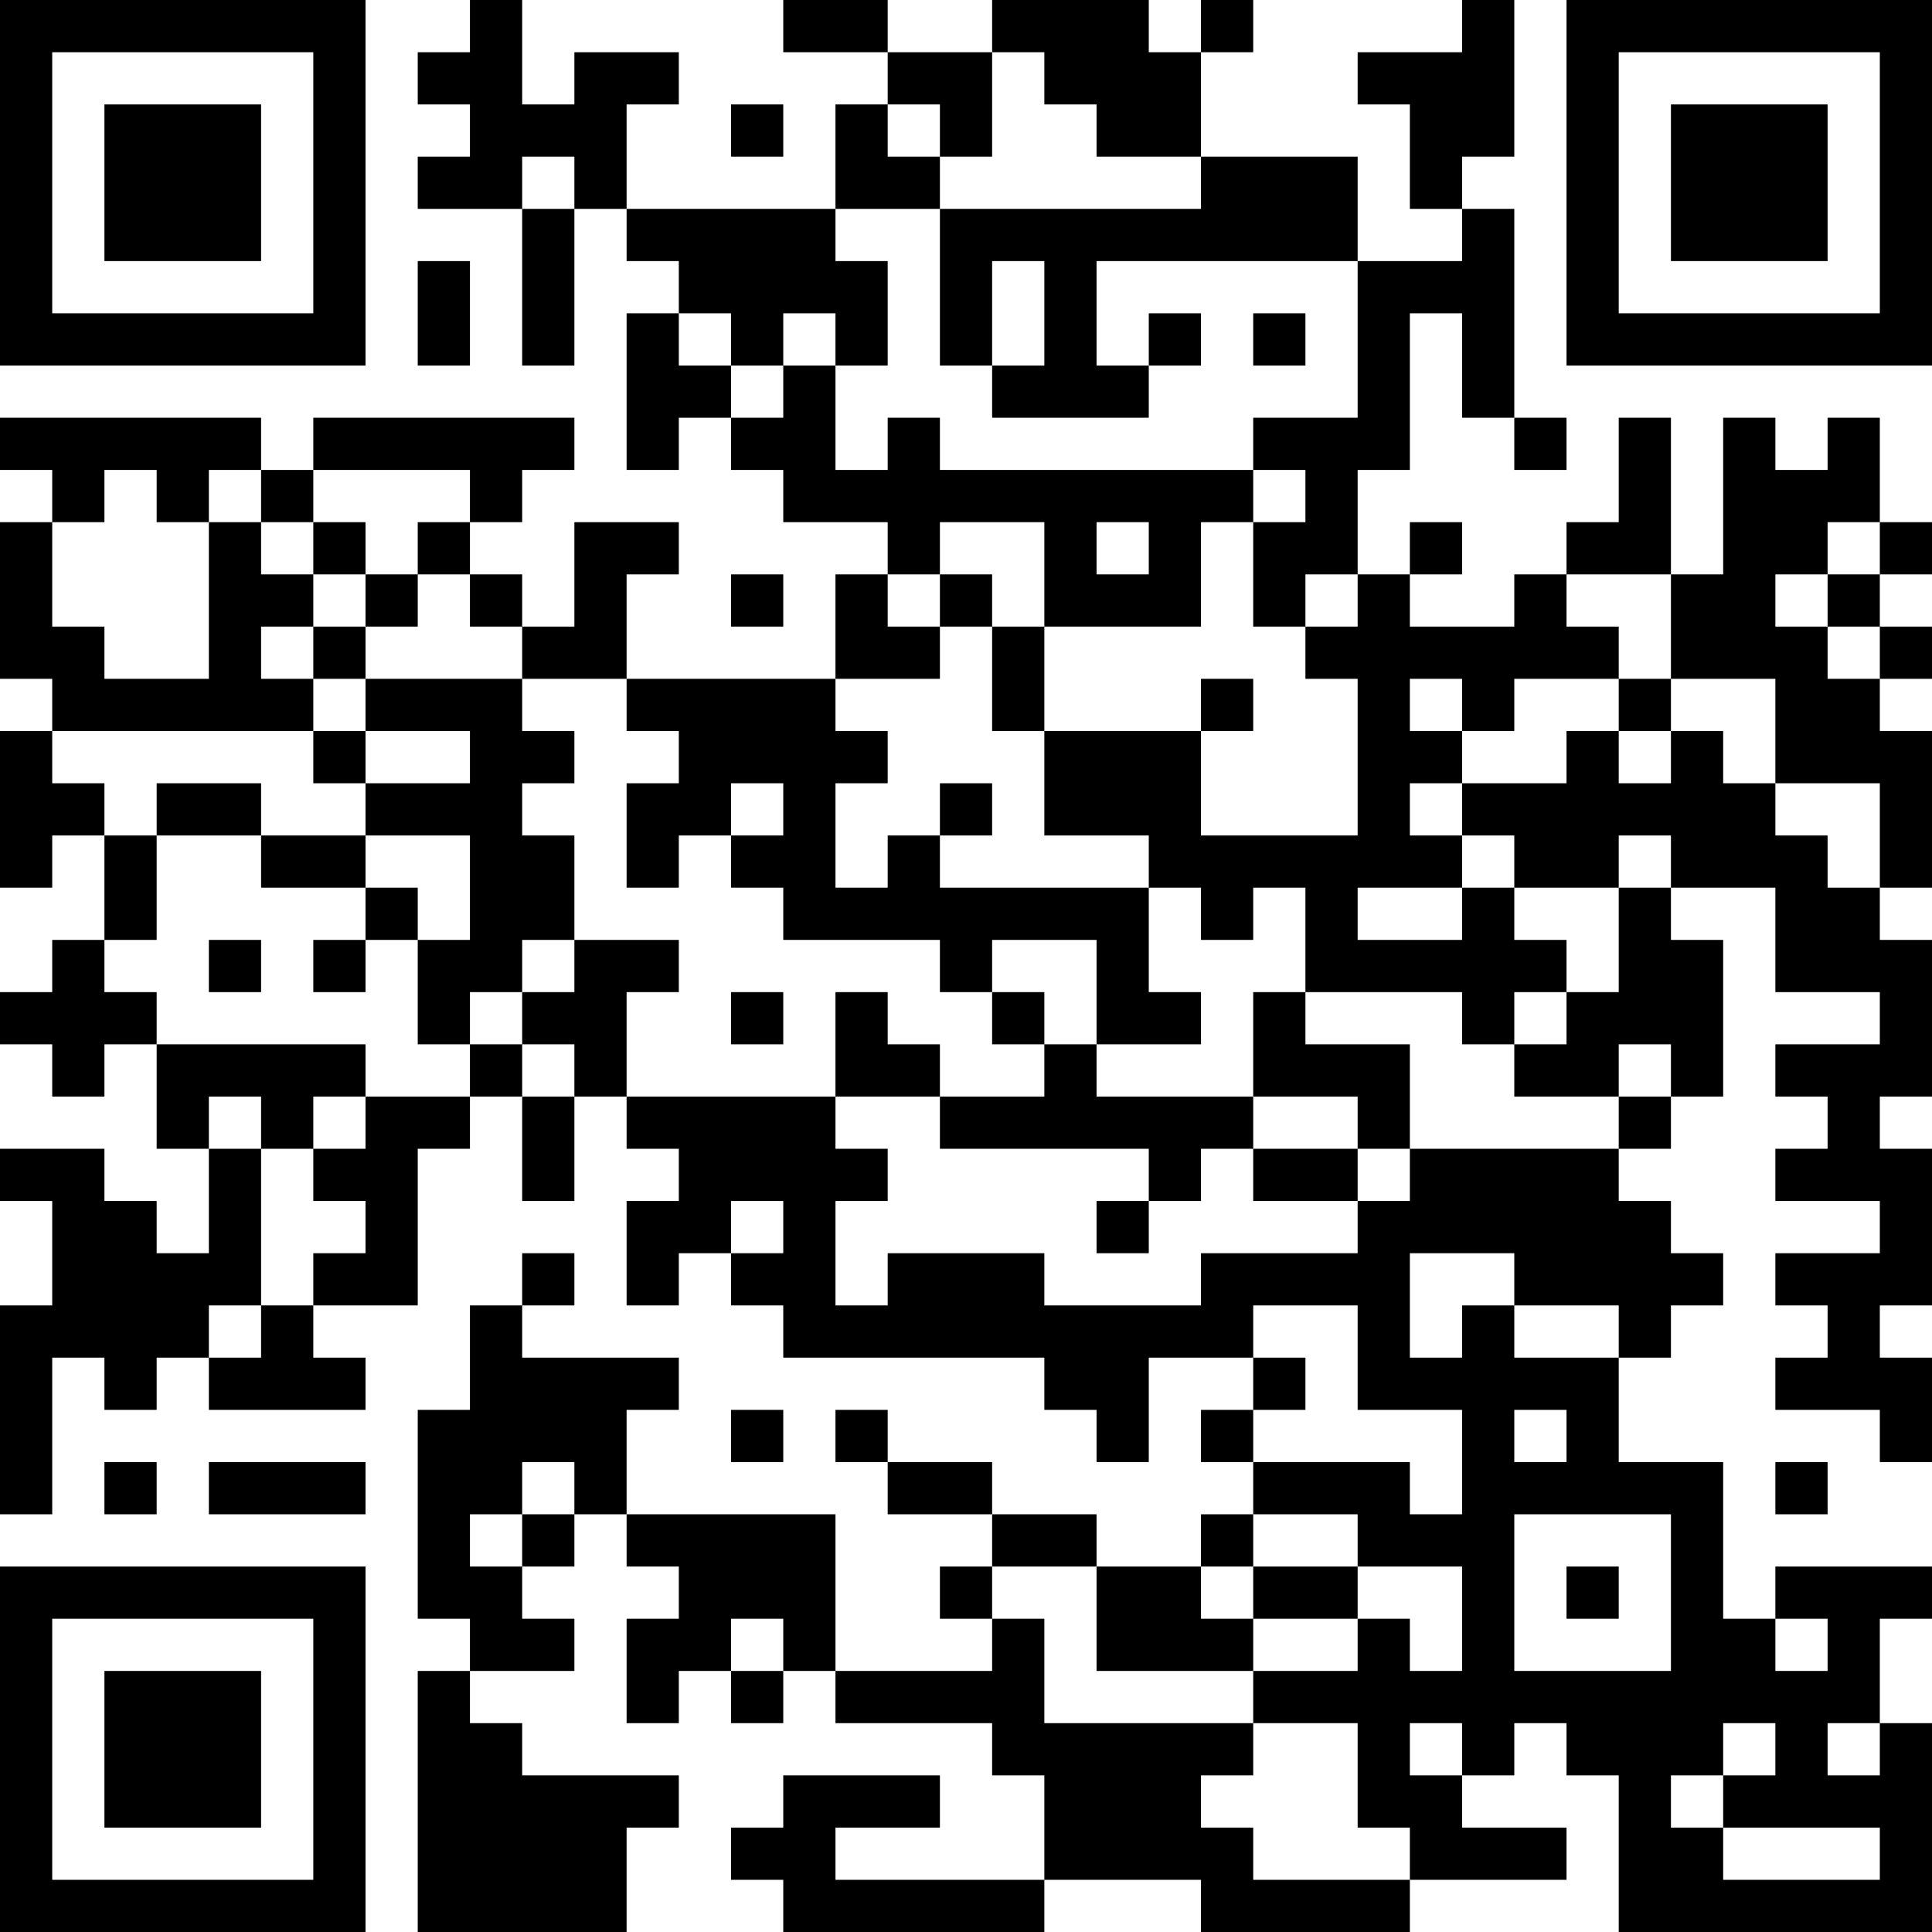 <?xml version="1.0" encoding="UTF-8"?>
<svg xmlns="http://www.w3.org/2000/svg" version="1.1" width="400" height="400" viewBox="0 0 400 400"><rect x="0" y="0" width="400" height="400" fill="#ffffff"/><g transform="scale(10.811)"><g transform="translate(0,0)"><path fill-rule="evenodd" d="M9 0L9 1L8 1L8 2L9 2L9 3L8 3L8 4L10 4L10 7L11 7L11 4L12 4L12 5L13 5L13 6L12 6L12 9L13 9L13 8L14 8L14 9L15 9L15 10L17 10L17 11L16 11L16 13L12 13L12 11L13 11L13 10L11 10L11 12L10 12L10 11L9 11L9 10L10 10L10 9L11 9L11 8L6 8L6 9L5 9L5 8L0 8L0 9L1 9L1 10L0 10L0 13L1 13L1 14L0 14L0 17L1 17L1 16L2 16L2 18L1 18L1 19L0 19L0 20L1 20L1 21L2 21L2 20L3 20L3 22L4 22L4 24L3 24L3 23L2 23L2 22L0 22L0 23L1 23L1 25L0 25L0 29L1 29L1 26L2 26L2 27L3 27L3 26L4 26L4 27L7 27L7 26L6 26L6 25L8 25L8 22L9 22L9 21L10 21L10 23L11 23L11 21L12 21L12 22L13 22L13 23L12 23L12 25L13 25L13 24L14 24L14 25L15 25L15 26L20 26L20 27L21 27L21 28L22 28L22 26L24 26L24 27L23 27L23 28L24 28L24 29L23 29L23 30L21 30L21 29L19 29L19 28L17 28L17 27L16 27L16 28L17 28L17 29L19 29L19 30L18 30L18 31L19 31L19 32L16 32L16 29L12 29L12 27L13 27L13 26L10 26L10 25L11 25L11 24L10 24L10 25L9 25L9 27L8 27L8 31L9 31L9 32L8 32L8 37L12 37L12 35L13 35L13 34L10 34L10 33L9 33L9 32L11 32L11 31L10 31L10 30L11 30L11 29L12 29L12 30L13 30L13 31L12 31L12 33L13 33L13 32L14 32L14 33L15 33L15 32L16 32L16 33L19 33L19 34L20 34L20 36L16 36L16 35L18 35L18 34L15 34L15 35L14 35L14 36L15 36L15 37L20 37L20 36L23 36L23 37L27 37L27 36L30 36L30 35L28 35L28 34L29 34L29 33L30 33L30 34L31 34L31 37L37 37L37 33L36 33L36 31L37 31L37 30L34 30L34 31L33 31L33 28L31 28L31 26L32 26L32 25L33 25L33 24L32 24L32 23L31 23L31 22L32 22L32 21L33 21L33 18L32 18L32 17L34 17L34 19L36 19L36 20L34 20L34 21L35 21L35 22L34 22L34 23L36 23L36 24L34 24L34 25L35 25L35 26L34 26L34 27L36 27L36 28L37 28L37 26L36 26L36 25L37 25L37 22L36 22L36 21L37 21L37 18L36 18L36 17L37 17L37 14L36 14L36 13L37 13L37 12L36 12L36 11L37 11L37 10L36 10L36 8L35 8L35 9L34 9L34 8L33 8L33 11L32 11L32 8L31 8L31 10L30 10L30 11L29 11L29 12L27 12L27 11L28 11L28 10L27 10L27 11L26 11L26 9L27 9L27 6L28 6L28 8L29 8L29 9L30 9L30 8L29 8L29 4L28 4L28 3L29 3L29 0L28 0L28 1L26 1L26 2L27 2L27 4L28 4L28 5L26 5L26 3L23 3L23 1L24 1L24 0L23 0L23 1L22 1L22 0L19 0L19 1L17 1L17 0L15 0L15 1L17 1L17 2L16 2L16 4L12 4L12 2L13 2L13 1L11 1L11 2L10 2L10 0ZM19 1L19 3L18 3L18 2L17 2L17 3L18 3L18 4L16 4L16 5L17 5L17 7L16 7L16 6L15 6L15 7L14 7L14 6L13 6L13 7L14 7L14 8L15 8L15 7L16 7L16 9L17 9L17 8L18 8L18 9L24 9L24 10L23 10L23 12L20 12L20 10L18 10L18 11L17 11L17 12L18 12L18 13L16 13L16 14L17 14L17 15L16 15L16 17L17 17L17 16L18 16L18 17L22 17L22 19L23 19L23 20L21 20L21 18L19 18L19 19L18 19L18 18L15 18L15 17L14 17L14 16L15 16L15 15L14 15L14 16L13 16L13 17L12 17L12 15L13 15L13 14L12 14L12 13L10 13L10 12L9 12L9 11L8 11L8 10L9 10L9 9L6 9L6 10L5 10L5 9L4 9L4 10L3 10L3 9L2 9L2 10L1 10L1 12L2 12L2 13L4 13L4 10L5 10L5 11L6 11L6 12L5 12L5 13L6 13L6 14L1 14L1 15L2 15L2 16L3 16L3 18L2 18L2 19L3 19L3 20L7 20L7 21L6 21L6 22L5 22L5 21L4 21L4 22L5 22L5 25L4 25L4 26L5 26L5 25L6 25L6 24L7 24L7 23L6 23L6 22L7 22L7 21L9 21L9 20L10 20L10 21L11 21L11 20L10 20L10 19L11 19L11 18L13 18L13 19L12 19L12 21L16 21L16 22L17 22L17 23L16 23L16 25L17 25L17 24L20 24L20 25L23 25L23 24L26 24L26 23L27 23L27 22L31 22L31 21L32 21L32 20L31 20L31 21L29 21L29 20L30 20L30 19L31 19L31 17L32 17L32 16L31 16L31 17L29 17L29 16L28 16L28 15L30 15L30 14L31 14L31 15L32 15L32 14L33 14L33 15L34 15L34 16L35 16L35 17L36 17L36 15L34 15L34 13L32 13L32 11L30 11L30 12L31 12L31 13L29 13L29 14L28 14L28 13L27 13L27 14L28 14L28 15L27 15L27 16L28 16L28 17L26 17L26 18L28 18L28 17L29 17L29 18L30 18L30 19L29 19L29 20L28 20L28 19L25 19L25 17L24 17L24 18L23 18L23 17L22 17L22 16L20 16L20 14L23 14L23 16L26 16L26 13L25 13L25 12L26 12L26 11L25 11L25 12L24 12L24 10L25 10L25 9L24 9L24 8L26 8L26 5L21 5L21 7L22 7L22 8L19 8L19 7L20 7L20 5L19 5L19 7L18 7L18 4L23 4L23 3L21 3L21 2L20 2L20 1ZM14 2L14 3L15 3L15 2ZM10 3L10 4L11 4L11 3ZM8 5L8 7L9 7L9 5ZM22 6L22 7L23 7L23 6ZM24 6L24 7L25 7L25 6ZM6 10L6 11L7 11L7 12L6 12L6 13L7 13L7 14L6 14L6 15L7 15L7 16L5 16L5 15L3 15L3 16L5 16L5 17L7 17L7 18L6 18L6 19L7 19L7 18L8 18L8 20L9 20L9 19L10 19L10 18L11 18L11 16L10 16L10 15L11 15L11 14L10 14L10 13L7 13L7 12L8 12L8 11L7 11L7 10ZM21 10L21 11L22 11L22 10ZM35 10L35 11L34 11L34 12L35 12L35 13L36 13L36 12L35 12L35 11L36 11L36 10ZM14 11L14 12L15 12L15 11ZM18 11L18 12L19 12L19 14L20 14L20 12L19 12L19 11ZM23 13L23 14L24 14L24 13ZM31 13L31 14L32 14L32 13ZM7 14L7 15L9 15L9 14ZM18 15L18 16L19 16L19 15ZM7 16L7 17L8 17L8 18L9 18L9 16ZM4 18L4 19L5 19L5 18ZM14 19L14 20L15 20L15 19ZM16 19L16 21L18 21L18 22L22 22L22 23L21 23L21 24L22 24L22 23L23 23L23 22L24 22L24 23L26 23L26 22L27 22L27 20L25 20L25 19L24 19L24 21L21 21L21 20L20 20L20 19L19 19L19 20L20 20L20 21L18 21L18 20L17 20L17 19ZM24 21L24 22L26 22L26 21ZM14 23L14 24L15 24L15 23ZM27 24L27 26L28 26L28 25L29 25L29 26L31 26L31 25L29 25L29 24ZM24 25L24 26L25 26L25 27L24 27L24 28L27 28L27 29L28 29L28 27L26 27L26 25ZM14 27L14 28L15 28L15 27ZM29 27L29 28L30 28L30 27ZM2 28L2 29L3 29L3 28ZM4 28L4 29L7 29L7 28ZM10 28L10 29L9 29L9 30L10 30L10 29L11 29L11 28ZM34 28L34 29L35 29L35 28ZM24 29L24 30L23 30L23 31L24 31L24 32L21 32L21 30L19 30L19 31L20 31L20 33L24 33L24 34L23 34L23 35L24 35L24 36L27 36L27 35L26 35L26 33L24 33L24 32L26 32L26 31L27 31L27 32L28 32L28 30L26 30L26 29ZM29 29L29 32L32 32L32 29ZM24 30L24 31L26 31L26 30ZM30 30L30 31L31 31L31 30ZM14 31L14 32L15 32L15 31ZM34 31L34 32L35 32L35 31ZM27 33L27 34L28 34L28 33ZM33 33L33 34L32 34L32 35L33 35L33 36L36 36L36 35L33 35L33 34L34 34L34 33ZM35 33L35 34L36 34L36 33ZM0 0L0 7L7 7L7 0ZM1 1L1 6L6 6L6 1ZM2 2L2 5L5 5L5 2ZM30 0L30 7L37 7L37 0ZM31 1L31 6L36 6L36 1ZM32 2L32 5L35 5L35 2ZM0 30L0 37L7 37L7 30ZM1 31L1 36L6 36L6 31ZM2 32L2 35L5 35L5 32Z" fill="#000000"/></g></g></svg>
